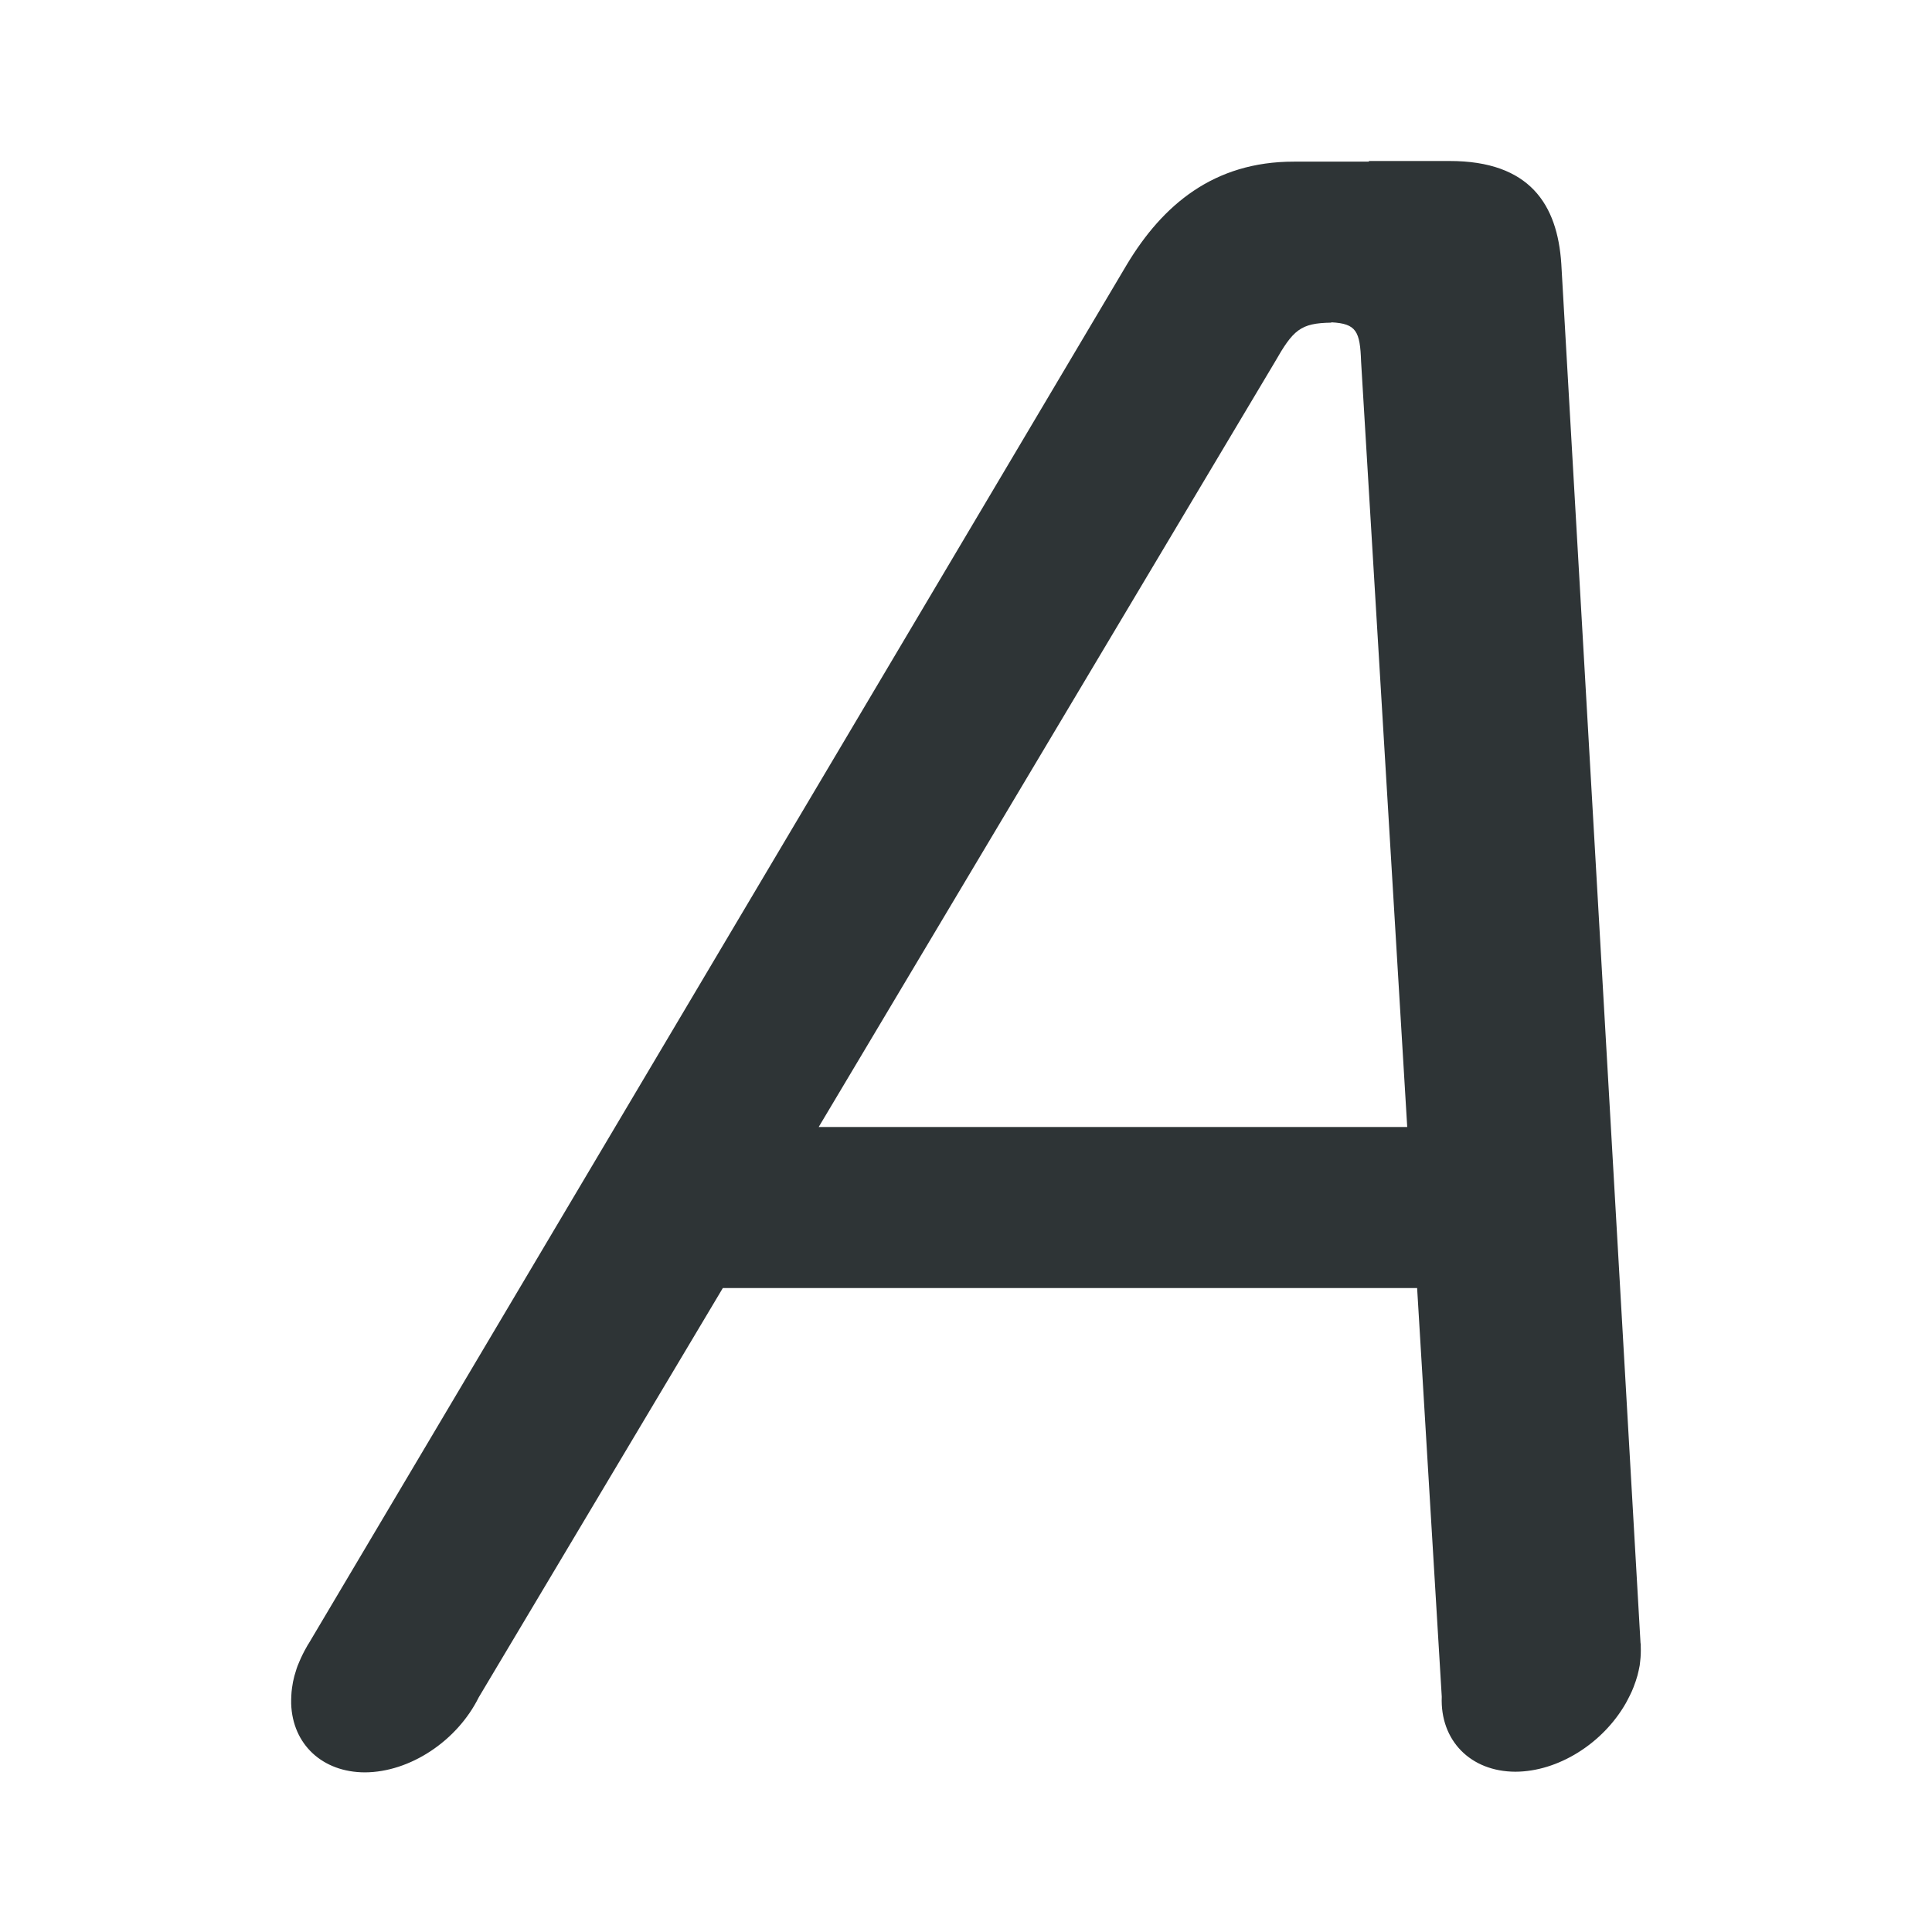<svg viewBox="0 0 24 24" xmlns="http://www.w3.org/2000/svg"><path d="m17.006 2-.002.008h-.93c-1-.001-1.633.542-2.075 1.277l-10.164 17.131c-.004.006-.009.013-.013.02-.005.009-.01.018-.015.027-.017.029-.032.058-.047.088-.015.03-.029.061-.042.092-.007.018-.015.035-.022.053-.008.021-.015.043-.021.064-.006.019-.012.039-.018.059-.013.049-.023.099-.029.146-.002.017-.004.034-.006.051-.003.033-.004.066-.005.098-0.0.017-0.0.034 0.0.051.017.505.389.851.916.852.558-.002 1.144-.388 1.414-.932l3.032-5.084h8.625l.306 5.076c-.022.544.357.93.914.932.528-.001 1.085-.347 1.373-.852.009-.017.019-.034.027-.051.017-.032.033-.065.048-.098.007-.017.015-.034.021-.051.019-.048.035-.097.049-.146.005-.02.009-.039.014-.059.005-.022.009-.043.013-.064.003-.018.004-.035.006-.053.004-.031.006-.062.007-.092.001-.03.001-.059 0-.088-0-.009 0-.018-0-.027-.001-.006-.002-.013-.003-.02l-.984-17.131c-.048-.735-.39-1.278-1.39-1.277zm-.467 2.004c.312.016.356.113.369.488l.573 9.508h-7.311l5.665-9.5c.23-.403.319-.486.702-.492z" fill="#2e3436"/></svg>